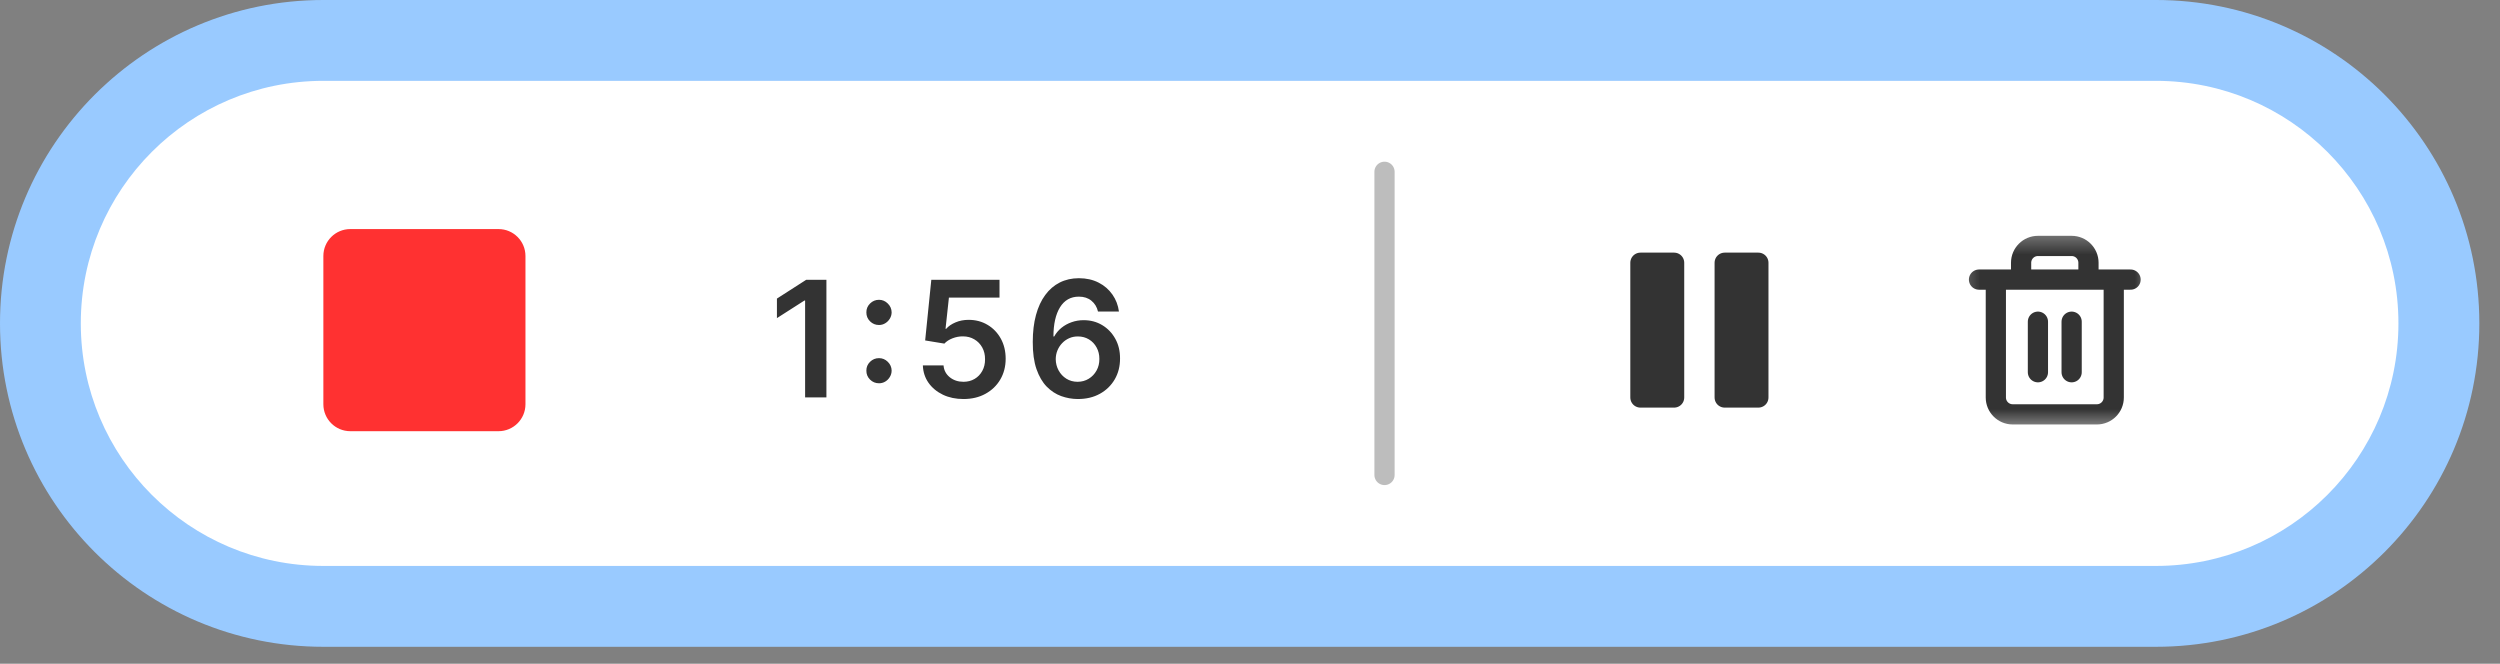 <svg width="113" height="30" viewBox="0 0 113 30" fill="none" xmlns="http://www.w3.org/2000/svg">
<rect x="0" y="0" width="113" height="30" fill="#808080" stroke="none"/>
<g clip-path="url(#clip0_926_4889)">
<path d="M97.449 0H14.617C6.544 0 0 6.544 0 14.617C0 22.69 6.544 29.235 14.617 29.235H97.449C105.522 29.235 112.066 22.69 112.066 14.617C112.066 6.544 105.522 0 97.449 0Z" fill="#99CAFF"/>
<path d="M97.446 3.654H14.615C8.56 3.654 3.652 8.563 3.652 14.617C3.652 20.672 8.56 25.58 14.615 25.58H97.446C103.5 25.58 108.409 20.672 108.409 14.617C108.409 8.563 103.5 3.654 97.446 3.654Z" fill="white"/>
<path d="M75.67 11.876H74.147V17.967H75.67V11.876Z" fill="#333333" stroke="#333333" stroke-width="0.914" stroke-linecap="round" stroke-linejoin="round"/>
<path d="M79.478 11.876H77.956V17.967H79.478V11.876Z" fill="#333333" stroke="#333333" stroke-width="0.914" stroke-linecap="round" stroke-linejoin="round"/>
<mask id="mask0_926_4889" style="mask-type:luminance" maskUnits="userSpaceOnUse" x="88" y="10" width="10" height="10">
<path d="M97.448 10.354H88.313V19.49H97.448V10.354Z" fill="white"/>
</mask>
<g mask="url(#mask0_926_4889)">
<path d="M89.451 12.638H96.302M90.212 12.638V17.967C90.212 18.388 90.553 18.729 90.973 18.729H94.78C95.2 18.729 95.541 18.388 95.541 17.967V12.638M91.354 12.638V11.877C91.354 11.456 91.695 11.116 92.115 11.116H93.638C94.058 11.116 94.399 11.456 94.399 11.877V12.638" stroke="#333333" stroke-width="0.914" stroke-linecap="round" stroke-linejoin="round"/>
<path d="M93.638 14.541V16.825" stroke="#333333" stroke-width="0.914" stroke-linecap="round" stroke-linejoin="round"/>
<path d="M92.114 14.541V16.825" stroke="#333333" stroke-width="0.914" stroke-linecap="round" stroke-linejoin="round"/>
</g>
<path d="M22.533 10.354H15.834C15.161 10.354 14.616 10.899 14.616 11.572V18.272C14.616 18.945 15.161 19.49 15.834 19.49H22.533C23.206 19.49 23.751 18.945 23.751 18.272V11.572C23.751 10.899 23.206 10.354 22.533 10.354Z" fill="#FF3131"/>
<path d="M37.354 12.648V17.963H36.391V13.584H36.36L35.117 14.379V13.496L36.438 12.648H37.354ZM39.731 17.324C39.574 17.324 39.439 17.269 39.326 17.158C39.214 17.046 39.158 16.911 39.16 16.753C39.158 16.598 39.214 16.465 39.326 16.354C39.439 16.243 39.574 16.188 39.731 16.188C39.883 16.188 40.016 16.243 40.128 16.354C40.242 16.465 40.3 16.598 40.302 16.753C40.3 16.859 40.273 16.955 40.219 17.041C40.167 17.128 40.098 17.197 40.011 17.249C39.926 17.299 39.833 17.324 39.731 17.324ZM39.731 14.69C39.574 14.69 39.439 14.635 39.326 14.524C39.214 14.412 39.158 14.277 39.16 14.119C39.158 13.963 39.214 13.83 39.326 13.719C39.439 13.607 39.574 13.551 39.731 13.551C39.883 13.551 40.016 13.607 40.128 13.719C40.242 13.83 40.3 13.963 40.302 14.119C40.3 14.223 40.273 14.318 40.219 14.405C40.167 14.491 40.098 14.56 40.011 14.612C39.926 14.664 39.833 14.69 39.731 14.69ZM43.548 18.036C43.202 18.036 42.892 17.971 42.619 17.841C42.346 17.709 42.128 17.529 41.968 17.301C41.808 17.073 41.724 16.811 41.713 16.517H42.648C42.665 16.735 42.759 16.913 42.93 17.052C43.102 17.189 43.308 17.257 43.548 17.257C43.737 17.257 43.904 17.214 44.052 17.127C44.199 17.041 44.315 16.92 44.399 16.766C44.484 16.612 44.526 16.437 44.524 16.239C44.526 16.039 44.483 15.861 44.397 15.705C44.31 15.549 44.192 15.427 44.041 15.339C43.891 15.249 43.718 15.204 43.522 15.204C43.363 15.202 43.206 15.232 43.052 15.292C42.898 15.353 42.776 15.432 42.686 15.531L41.817 15.388L42.095 12.648H45.178V13.452H42.891L42.738 14.861H42.769C42.868 14.745 43.007 14.649 43.187 14.573C43.367 14.495 43.565 14.457 43.779 14.457C44.101 14.457 44.388 14.533 44.641 14.685C44.893 14.835 45.092 15.043 45.238 15.308C45.383 15.572 45.456 15.875 45.456 16.216C45.456 16.567 45.374 16.881 45.212 17.156C45.051 17.429 44.827 17.645 44.539 17.802C44.254 17.958 43.923 18.036 43.548 18.036ZM48.71 18.036C48.456 18.034 48.208 17.99 47.965 17.903C47.723 17.815 47.505 17.672 47.311 17.475C47.117 17.276 46.964 17.012 46.849 16.683C46.735 16.353 46.679 15.944 46.681 15.456C46.681 15.001 46.729 14.595 46.826 14.239C46.923 13.882 47.062 13.581 47.244 13.335C47.425 13.088 47.644 12.899 47.9 12.77C48.158 12.64 48.446 12.575 48.765 12.575C49.099 12.575 49.395 12.641 49.652 12.772C49.912 12.904 50.121 13.084 50.28 13.312C50.44 13.539 50.538 13.795 50.576 14.08H49.629C49.581 13.876 49.481 13.713 49.331 13.592C49.182 13.469 48.993 13.408 48.765 13.408C48.396 13.408 48.112 13.568 47.913 13.888C47.716 14.208 47.617 14.648 47.615 15.207H47.651C47.736 15.054 47.846 14.924 47.981 14.815C48.116 14.706 48.268 14.622 48.438 14.563C48.609 14.502 48.79 14.472 48.98 14.472C49.292 14.472 49.571 14.546 49.819 14.695C50.068 14.844 50.265 15.049 50.41 15.31C50.556 15.57 50.627 15.867 50.626 16.203C50.627 16.553 50.548 16.867 50.387 17.145C50.226 17.422 50.002 17.64 49.715 17.799C49.427 17.959 49.093 18.037 48.71 18.036ZM48.705 17.257C48.894 17.257 49.062 17.211 49.211 17.119C49.36 17.028 49.478 16.904 49.564 16.748C49.651 16.593 49.693 16.418 49.691 16.224C49.693 16.034 49.651 15.861 49.567 15.707C49.484 15.553 49.369 15.431 49.221 15.341C49.074 15.252 48.907 15.207 48.718 15.207C48.578 15.207 48.447 15.233 48.326 15.287C48.205 15.341 48.099 15.415 48.01 15.51C47.919 15.604 47.849 15.713 47.797 15.837C47.746 15.96 47.721 16.092 47.719 16.232C47.721 16.417 47.764 16.587 47.849 16.743C47.933 16.899 48.05 17.023 48.199 17.117C48.348 17.21 48.516 17.257 48.705 17.257Z" fill="#333333"/>
<path d="M62.58 7.765V21.469" stroke="#BDBDBD" stroke-width="0.914" stroke-linecap="round"/>
</g>
<defs>
<clipPath id="clip0_926_4889">
<rect width="113" height="30" fill="white"/>
</clipPath>
</defs>
</svg>
